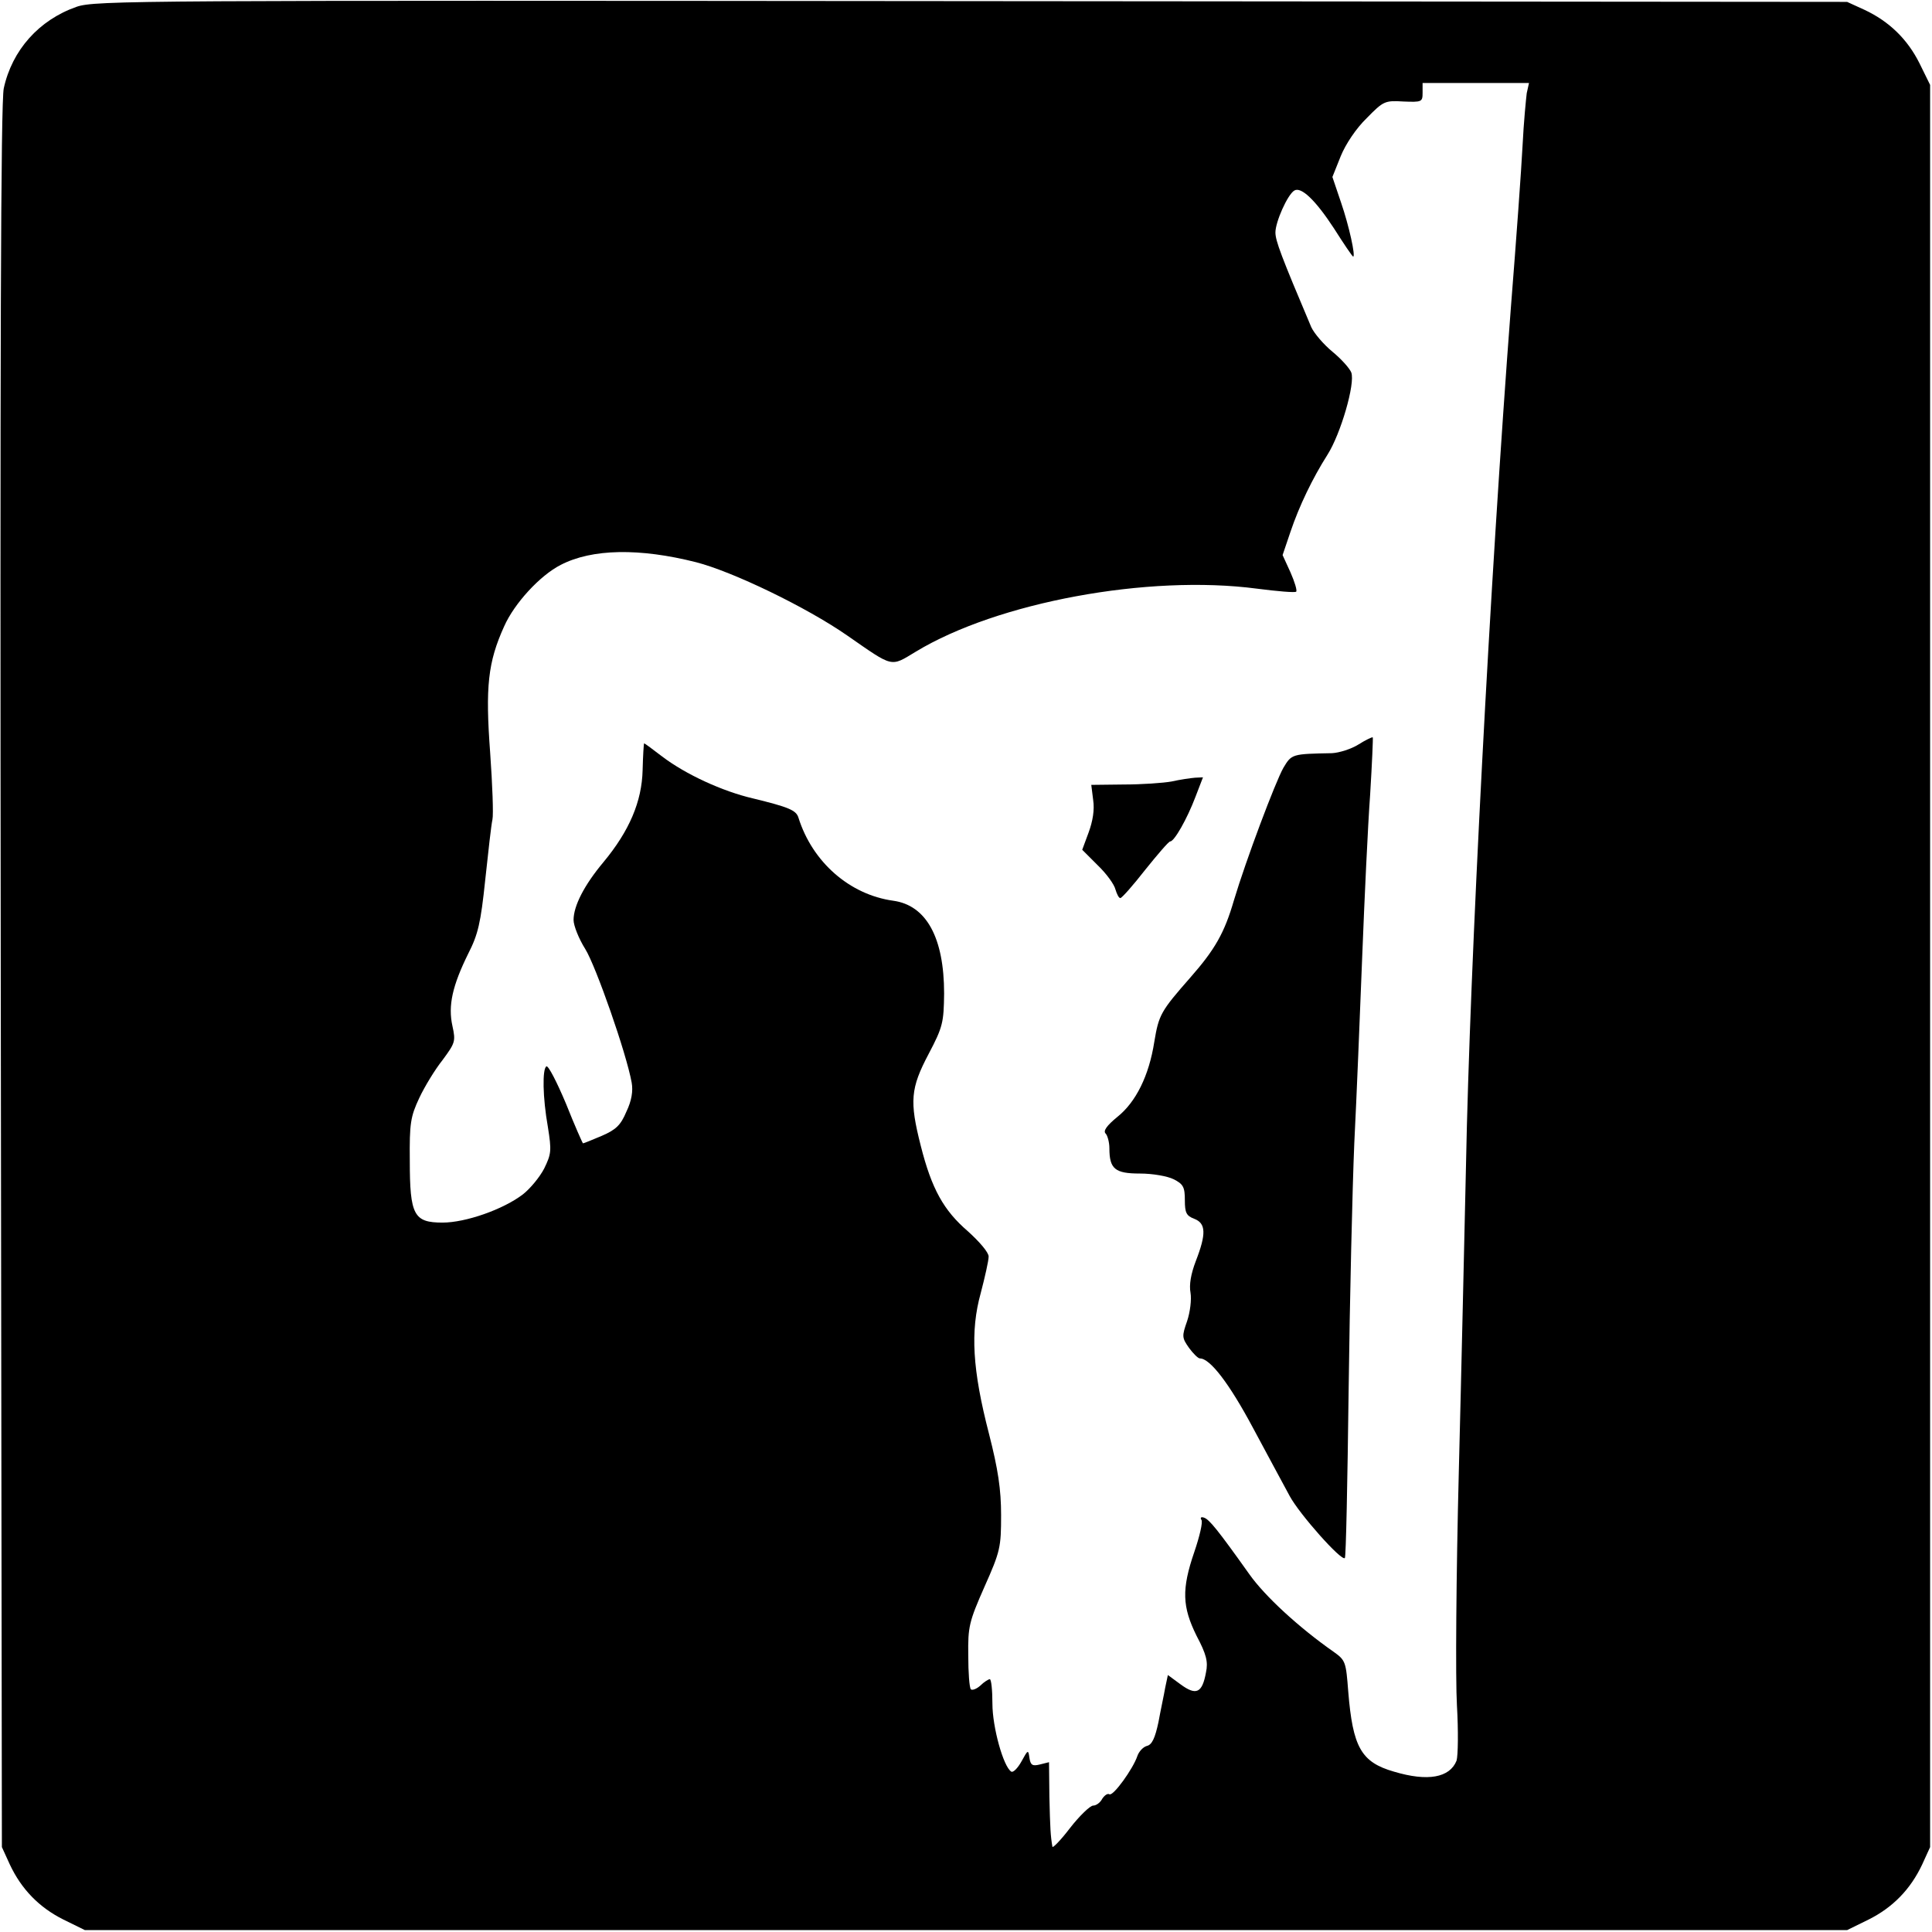<svg version="1.0" xmlns="http://www.w3.org/2000/svg" width="682.667" height="682.667" viewBox="0 0 512 512"><path d="M20.3 1.8C10.3 5.3 3.2 13.3 1 23.4.2 27 0 94.4.2 259l.3 230.5 2.1 4.6c3.1 6.6 7.8 11.4 14.2 14.6l5.7 2.8h467l5.7-2.8c6.4-3.2 11.1-8 14.2-14.6l2.1-4.6v-467l-2.8-5.7c-3.2-6.4-8-11.1-14.6-14.2L489.5.5l-232-.2C36.8.1 25.2.1 20.3 1.8zm384.3 22.9c-.2 1.6-.8 7.7-1.1 13.8-.3 6-1.7 25.4-3.1 43-5.5 72.1-10.9 174.4-11.9 227.5-.4 17.3-1.2 53.8-1.9 81-.7 27.2-.9 55.1-.5 61.9.4 6.8.3 13.4-.1 14.7-1.8 4.5-7.6 5.6-16.6 2.9-8.7-2.5-10.9-6.5-12.1-21.2-.6-7.8-.7-8.3-3.8-10.5-9.3-6.5-18.3-14.8-22.4-20.6-8.4-11.8-10.6-14.5-12-15-.8-.3-1.1 0-.7.6.4.6-.5 4.4-1.9 8.5-3.4 9.9-3.2 14.5.6 22.2 2.6 4.9 3.1 6.9 2.5 9.7-1 5.5-2.6 6.2-6.7 3.2l-3.4-2.5-.7 3.3c-.3 1.8-1.2 5.9-1.8 9.2-.9 4.2-1.7 6-3.1 6.3-1 .3-2.1 1.5-2.5 2.7-1.1 3.3-6.4 10.7-7.4 10.1-.5-.3-1.3.3-1.9 1.2-.5 1-1.6 1.8-2.4 1.8-.8 0-3.6 2.7-6.1 5.9-2.5 3.3-4.7 5.5-4.7 5-.5-2.9-.6-4.8-.8-13.2l-.1-9.2-2.4.6c-2 .5-2.5.2-2.8-1.8-.3-2.2-.4-2.1-2.1 1-1 1.8-2.2 3-2.7 2.7-2.1-1.3-5-11.8-5-18 0-3.6-.3-6.5-.7-6.5-.3 0-1.5.7-2.5 1.7-1 .9-2.1 1.3-2.5 1-.4-.4-.7-4.4-.7-9-.1-7.6.2-8.9 4.3-18.2 4.2-9.4 4.4-10.5 4.4-19 0-6.8-.8-12.1-3.2-21.5-4.4-17-5-27.2-2.2-37.3 1.1-4.2 2.1-8.6 2.1-9.7 0-1.1-2.4-3.9-5.5-6.7-6.4-5.5-9.6-11.2-12.5-22.7-3-11.8-2.7-15.2 2.1-24.3 3.8-7.2 4-8.4 4.1-16 0-14.8-4.7-23.4-13.5-24.6-11.5-1.6-21.4-10.2-25.1-22-.6-2-2.6-2.8-12-5.1-8.2-1.9-17.9-6.4-24.1-11.1-2.5-1.9-4.6-3.5-4.8-3.5-.1 0-.3 3.2-.4 7.1-.2 8.3-3.5 16.1-10.4 24.4-5.1 6.1-7.9 11.6-7.9 15.3 0 1.5 1.4 5 3.1 7.7 2.8 4.5 10.9 27.6 12.3 35.4.4 2.2 0 4.8-1.4 7.7-1.5 3.6-2.8 4.8-6.5 6.4-2.6 1.1-4.8 2-5 2-.1 0-2.2-4.7-4.5-10.5-2.4-5.7-4.7-10.2-5.2-9.9-1.1.7-1 8.2.4 16.1 1 6.3.9 7.1-1 11-1.2 2.3-3.7 5.3-5.6 6.8-5.2 4-15.2 7.5-21.3 7.5-7.6 0-8.7-1.9-8.7-16.4-.1-9.9.2-11.7 2.5-16.6 1.4-3 4.2-7.6 6.2-10.1 3.3-4.5 3.5-4.9 2.6-9-1.2-5.4 0-10.7 4.2-19.2 2.6-5.1 3.3-8.1 4.5-19.6.8-7.5 1.6-14.6 1.9-15.9.3-1.3 0-9.2-.6-17.7-1.3-17.5-.6-24 3.7-33.5 2.7-6.1 9.5-13.5 15-16.3 8.3-4.3 20.9-4.5 35.9-.7 9.7 2.5 29.2 11.9 40 19.4 12.4 8.6 11.4 8.4 18.2 4.3 21.6-13.1 61.6-20.5 90.4-16.7 5.4.7 10.1 1.1 10.4.8.3-.3-.4-2.6-1.5-5.1l-2.1-4.6 2.1-6.2c2.3-6.8 5.8-14.1 9.8-20.4 3.5-5.5 7.4-18.9 6.3-21.8-.5-1.2-2.8-3.7-5-5.5-2.3-1.9-4.8-4.8-5.6-6.5-8-18.9-9.5-22.9-9.5-25.1 0-2.8 3.2-10 5-11.1 1.8-1.1 5.6 2.5 10.5 10 2.6 4.1 4.9 7.5 5.1 7.5.7 0-1.1-8.2-3.2-14.3l-2.3-6.8 2.2-5.5c1.3-3.2 4.1-7.4 6.9-10.1 4.4-4.5 4.8-4.7 9.7-4.4 4.9.2 5.1.1 5.1-2.3V22h28.2l-.6 2.7z"/><path d="M360 197.3c-1.9 1.2-5.1 2.2-7 2.3-10.6.2-10.7.2-12.9 3.9-2.1 3.7-9.9 24.4-13.1 35.1-2.5 8.6-5 13-11.5 20.4-7.9 9-8.4 9.9-9.6 17.1-1.4 9-4.9 16-9.8 19.9-2.8 2.3-3.8 3.7-3.1 4.4.5.5 1 2.3 1 3.9 0 5.5 1.5 6.7 8.1 6.7 3.4 0 7.3.7 8.9 1.5 2.6 1.3 3 2.1 3 5.6 0 3.3.4 4.1 2.5 4.9 3.1 1.2 3.2 4 .4 11.2-1.3 3.4-1.8 6.3-1.4 8.4.3 1.8-.1 5.1-.9 7.5-1.4 4-1.4 4.4.5 7.1 1.1 1.5 2.4 2.8 2.9 2.8 2.7 0 7.8 6.7 14 18.3 3.9 7.3 8.3 15.4 9.8 18.2 2.6 4.8 13.7 17.3 14.6 16.4.3-.2.7-20.2 1-44.4.3-24.2 1-53.7 1.5-65.5.6-11.8 1.5-34.1 2.1-49.5.6-15.4 1.5-34.7 2.1-42.9.5-8.2.8-15 .7-15.2-.2-.1-1.9.7-3.8 1.9zm-49.5 9.8c-2.2.4-7.9.8-12.7.8l-8.6.1.5 4c.4 2.6-.1 5.6-1.2 8.6l-1.7 4.6 4.1 4.1c2.3 2.2 4.4 5.1 4.7 6.4.4 1.3.9 2.3 1.3 2.3s3.4-3.4 6.6-7.5c3.3-4.1 6.2-7.5 6.6-7.5 1.1 0 4.5-6 6.7-11.8l2-5.2-2.1.1c-1.2.1-4 .5-6.2 1z"/></svg>